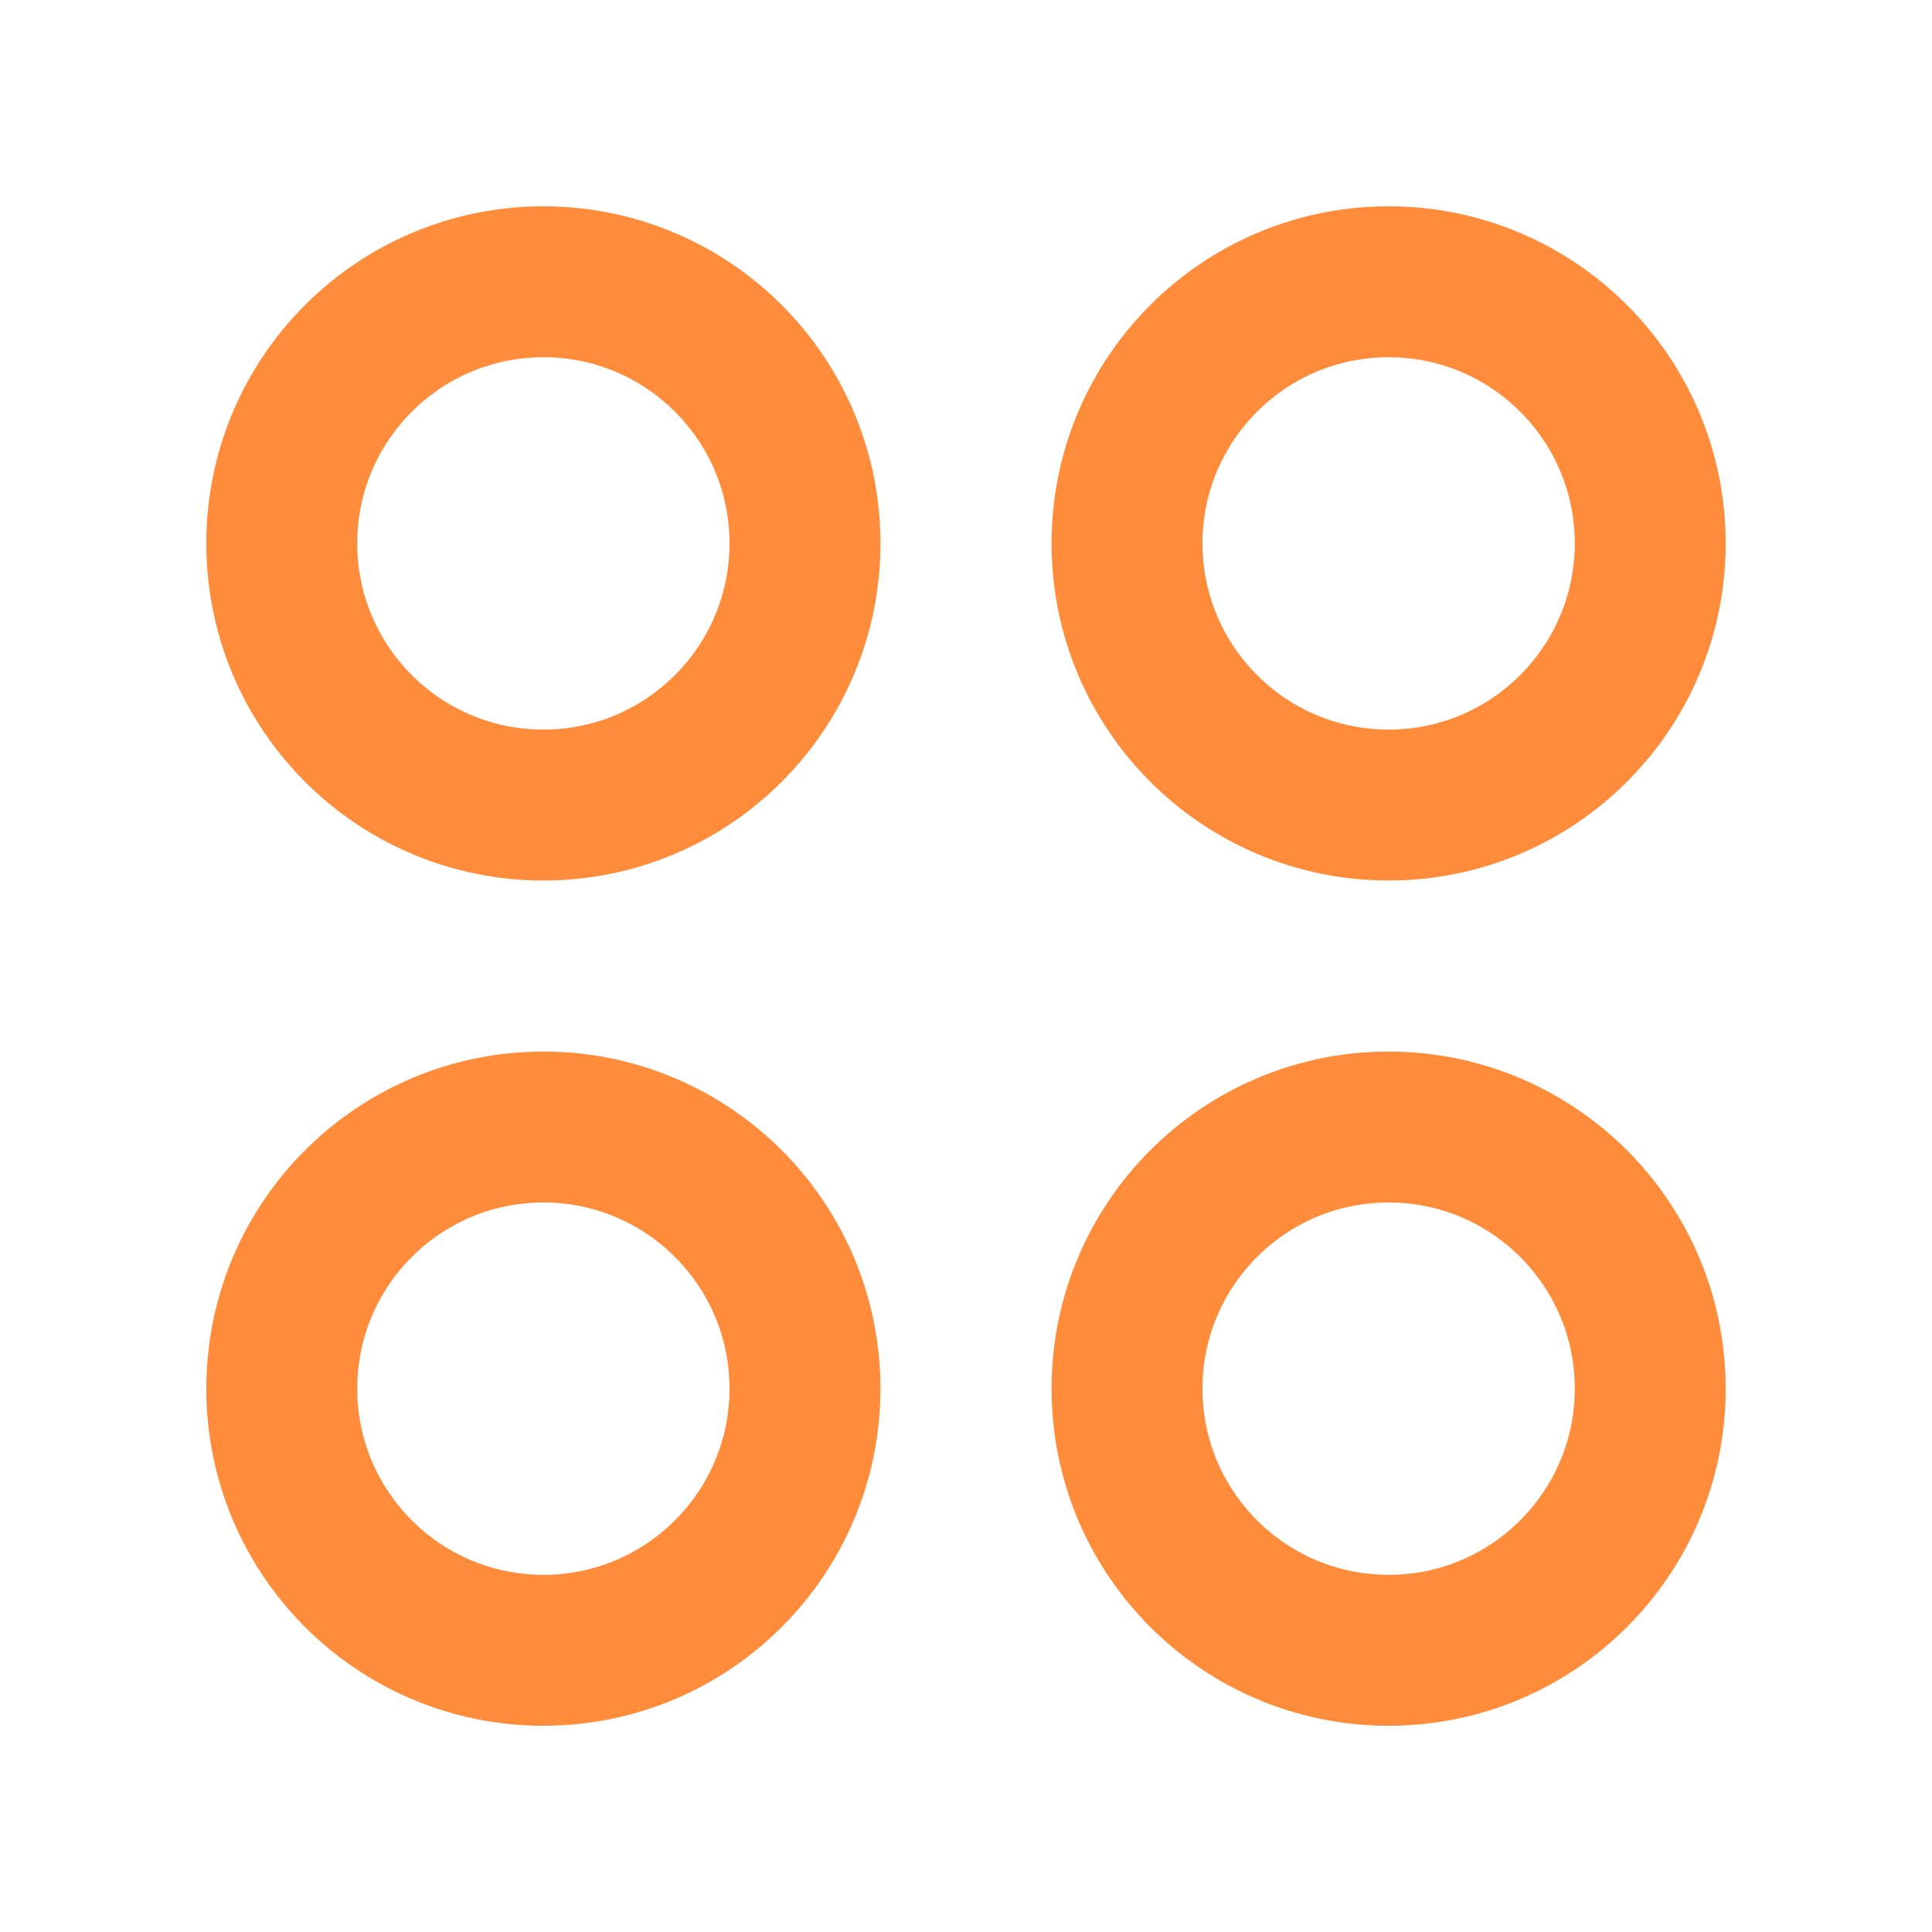 <svg width="32" height="32" viewBox="0 0 32 32" fill="none" xmlns="http://www.w3.org/2000/svg">
<path d="M23 13.334C25.393 13.334 27.333 11.394 27.333 9C27.333 6.607 25.393 4.667 23 4.667C20.607 4.667 18.667 6.607 18.667 9C18.667 11.394 20.607 13.334 23 13.334Z" stroke="#FF8C3B" stroke-width="2.5"/>
<path d="M23 27.334C25.393 27.334 27.333 25.394 27.333 23C27.333 20.607 25.393 18.667 23 18.667C20.607 18.667 18.667 20.607 18.667 23C18.667 25.394 20.607 27.334 23 27.334Z" stroke="#FF8C3B" stroke-width="2.5"/>
<path d="M9 13.334C11.393 13.334 13.333 11.394 13.333 9C13.333 6.607 11.393 4.667 9 4.667C6.607 4.667 4.667 6.607 4.667 9C4.667 11.394 6.607 13.334 9 13.334Z" stroke="#FF8C3B" stroke-width="2.5"/>
<path d="M9 27.334C11.393 27.334 13.333 25.394 13.333 23C13.333 20.607 11.393 18.667 9 18.667C6.607 18.667 4.667 20.607 4.667 23C4.667 25.394 6.607 27.334 9 27.334Z" stroke="#FF8C3B" stroke-width="2.5"/>
</svg>
